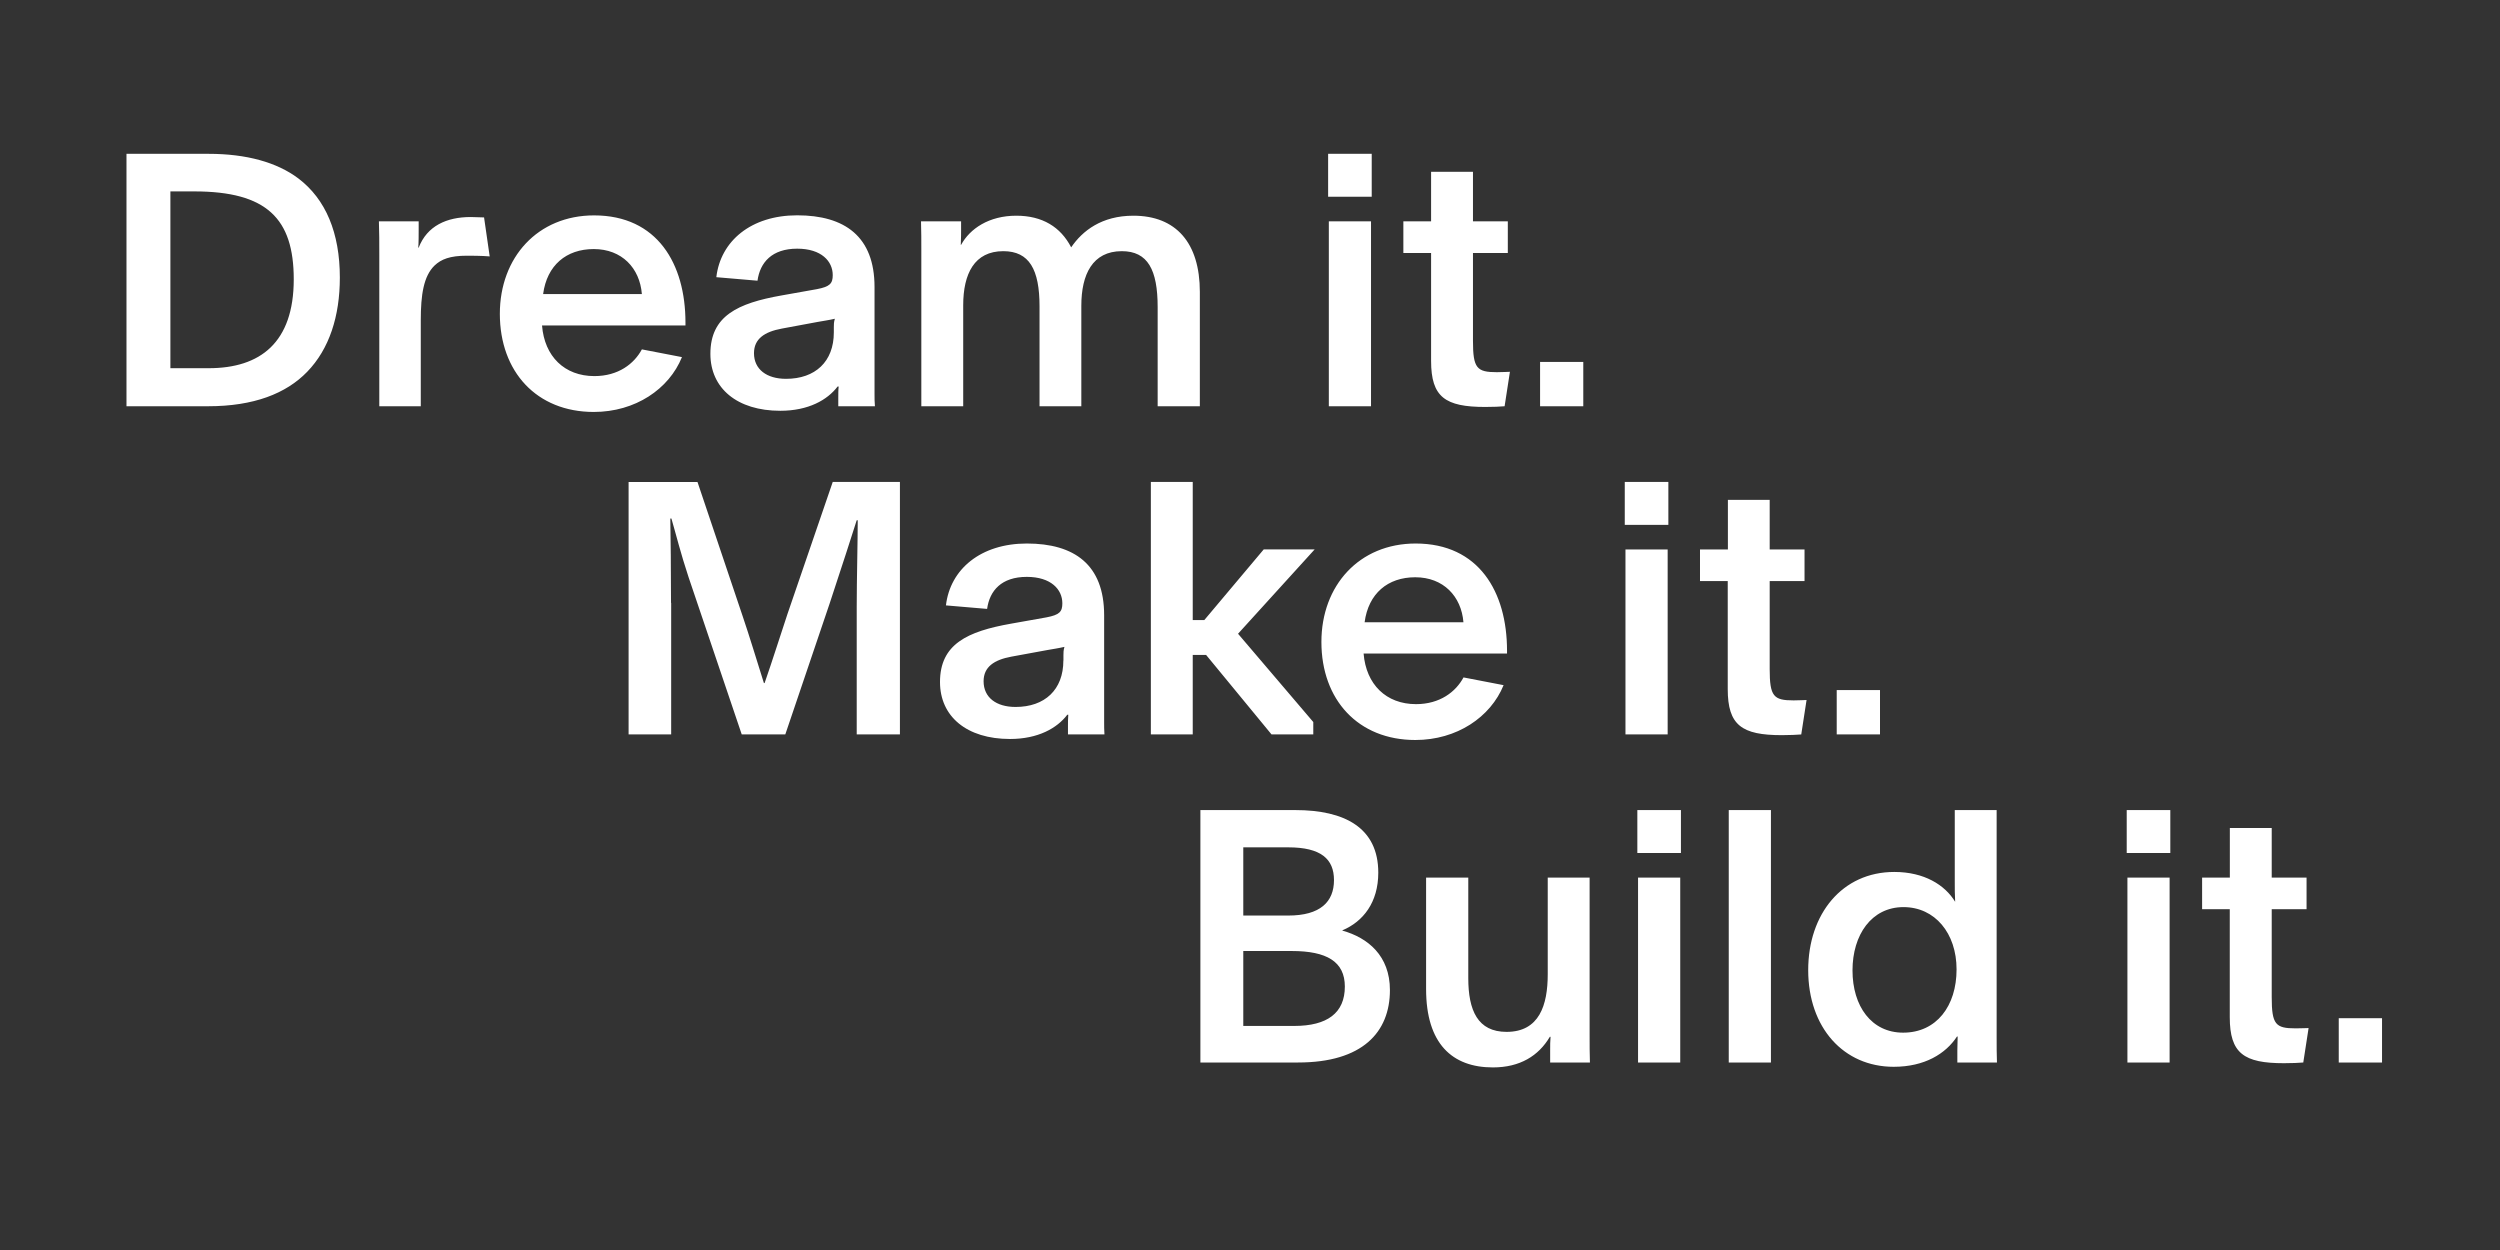 <?xml version="1.0" encoding="UTF-8"?>
<svg enable-background="new 0 0 3200 1600" version="1.1" viewBox="0 0 3200 1600" xml:space="preserve" xmlns="http://www.w3.org/2000/svg">
<rect x="0" y="0" width="3200" height="1600" fill="#333333" stroke="none"/>
<style type="text/css">
	.st0{fill:#FFFFFF;}
</style>

	<path class="st0" d="m2993.6 1360h55.4v-56.7h-55.4v56.7zm-139.5-196.2v138.2c0 46.3 18 58.9 69.3 58.9 11.2 0 18.4-0.4 24.8-0.9l6.8-44.1c-3.1 0-8.1 0.4-16.6 0.4-25.7 0-30.6-4.9-30.6-40v-112.5h44.6v-40.5h-44.6v-63.5h-53.6v63.5h-35.5v40.5h35.4zm-77-40.5h-54v236.7h54v-236.7zm0.9-86.4h-55.8v54.9h55.8v-54.9zm-341.5 124.2c40.1 0 67.9 33.3 67.9 79.7 0 46.8-25.6 81-68.4 81-40.5 0-64.8-33.8-64.8-79.7 0-45.5 24.3-81 65.3-81m68.8 198.9h50.8c-0.4-9.9-0.4-21.2-0.4-31.9v-291.2h-53.6v92.2c0 8.1 0 16.2 0.5 25.2-13.1-21.6-39.6-38.2-77.9-38.2-66.6 0-110.2 53.6-110.2 125.6 0 73.8 45.4 123.8 109.4 123.8 39.6 0 66.6-16.7 81-38.7h0.9c0 4.5-0.4 12.1-0.4 17.5v15.7zm-292.5 0h54v-323.1h-54v323.1zm-62.1-236.7h-54v236.7h54v-236.7zm0.9-86.4h-55.8v54.9h55.8v-54.9zm-167.4 323.1h50.9c-0.4-11.2-0.4-22.9-0.4-35.1v-201.6h-53.6v123.7c0 39.6-10.8 73.8-52.7 73.8-36.9 0-49-27.4-49-68.8v-128.7h-54v142.7c0 69.8 33.3 100.3 85.5 100.3 34.6 0 58.5-14.8 72.9-39.2h0.9c-0.5 5.4-0.5 11.2-0.5 17.6v15.3zm-392.8-142.7h62.1c44.6 0 67.9 13.5 67.9 45.5 0 33.8-22.5 50.4-64.8 50.4h-65.2v-95.9zm0-132.7h57.6c41.8 0 58.5 14.9 58.5 41.9 0 27.9-17.6 45.4-58.5 45.4h-57.6v-87.3zm-54.9 275.4h125.1c82.3 0 117.5-38.7 117.5-92.7 0-44.1-28.4-67.1-60.8-76.1v-0.4c26.5-11.2 45.9-35.6 45.9-73.8 0-57.6-43.2-80.1-106.2-80.1h-121.5v323.1z"/>
	<path class="st0" d="m2351 940h55.4v-56.7h-55.4v56.7zm-139.5-196.2v138.2c0 46.4 18 59 69.3 59 11.2 0 18.5-0.5 24.8-0.9l6.8-44.1c-3.1 0-8.1 0.5-16.6 0.5-25.6 0-30.6-5-30.6-40.1v-112.6h44.6v-40.5h-44.6v-63.5h-53.5v63.5h-35.7v40.5h35.5zm-76.9-40.5h-54v236.7h54v-236.7zm0.9-86.4h-55.8v54.9h55.8v-54.9zm-388.8 179.6c4.9-36.9 29.7-57.6 64.8-57.6 36 0 59 24.3 61.7 57.6h-126.5zm182.3 40v-3.6c0-75.2-36-137.2-117-137.2-72 0-120.6 53.5-120.6 126 0 74.2 47.2 125.5 120.2 125.5 53.1 0 96.3-29.2 113-70.2l-51.3-9.9c-9.9 18.4-30.2 34.2-60.8 34.2-38.2 0-63.9-25.2-67.1-64.8h183.6zm-402.3-219.6h-53.6v323.1h53.6v-101.7h17.1l83.7 101.7h53.5v-15.8l-96.3-113 98.1-108h-65.2l-76.1 90.5h-14.8v-176.8zm-165.6 228.6c0 37.4-23.8 59.4-61.2 59.4-24.8 0-40.9-12.2-40.9-32.9 0-18.4 13.5-27.4 35.6-31.5l46.3-8.5c7.2-1.3 13.9-2.2 21.6-4-1.3 4.5-1.3 7.2-1.3 10.8v6.7zm52.6 94.5c-0.4-7.2-0.4-9-0.4-15.3v-137.2c0-64.8-38.2-91.8-99-91.8-58.9 0-98.1 32.8-103.5 79.2l52.7 4.5c3.2-23.4 18.4-41 50.8-41 31.1 0 45.5 16.2 45.5 33.8 0 10.8-3.6 14.8-20.2 18l-45.5 8.1c-55.8 9.9-90.9 26.1-90.9 74.7 0 44.1 34.2 72.9 89.6 72.9 36 0 60.3-13.9 73.3-31h1.3c-0.4 3.6-0.4 10.3-0.4 14.8v10.3h46.7zm-554.8-168.3c0-44.5-0.5-81.9-0.9-108h1.4c6.3 21.6 11.7 44.1 22 75.2l68 201.1h55.8l56.7-167.4c14.8-45 29.7-90.5 34.7-106.7h1.3c0 26.1-1.3 76-1.3 110.2v163.9h55.3v-323.1h-86l-58 169.2c-7.2 21.6-19.8 61.2-29.2 88.2h-0.9c-8.5-27-19.3-62.5-27-85l-58-172.3h-88.2v323h54.5v-168.3z"/>
	<path class="st0" d="m1971.3 520h55.3v-56.7h-55.3v56.7zm-139.5-196.2v138.2c0 46.3 18 58.9 69.3 58.9 11.2 0 18.4-0.4 24.8-0.9l6.8-44.1c-3.2 0-8.1 0.5-16.7 0.5-25.7 0-30.6-5-30.6-40.1v-112.5h44.6v-40.5h-44.6v-63.4h-53.6v63.4h-35.5v40.5h35.5zm-76.9-40.5h-54v236.7h54v-236.7zm0.9-86.4h-55.8v54.9h55.8v-54.9zm-525.6 86.4h-51.3c0.4 13.5 0.4 24.3 0.4 37.8v198.9h53.6v-129.2c0-40.5 14.4-69.3 51.3-69.3 33.3 0 46.4 23.4 46.4 70.7v127.8h53.5v-128.7c0-40.1 14.4-69.8 51.8-69.8 33.3 0 45.9 23.8 45.9 71.6v126.9h54v-146.3c0-63-30.6-97.6-85.1-97.6-40.5 0-65.2 19.3-79.6 40.5-13.5-26.1-36.9-40.5-70.2-40.5-35.1 0-59.4 16.6-70.7 37.3h-0.4c0.4-8.1 0.4-15.3 0.4-19.8v-10.3zm-162.9 142.2c0 37.4-23.8 59.4-61.2 59.4-24.8 0-41-12.2-41-32.8 0-18.4 13.5-27.4 35.6-31.5l46.3-8.6c7.2-1.3 13.9-2.2 21.6-4-1.3 4.5-1.3 7.2-1.3 10.8v6.7zm52.6 94.5c-0.5-7.2-0.5-9-0.5-15.3v-137.3c0-64.8-38.2-91.8-99-91.8-58.9 0-98.1 32.8-103.5 79.2l52.7 4.5c3.2-23.4 18.5-41 50.8-41 31.1 0 45.5 16.2 45.5 33.8 0 10.8-3.6 14.8-20.2 18l-45.5 8.1c-55.8 9.9-90.9 26.1-90.9 74.7 0 44.1 34.2 72.9 89.5 72.9 36 0 60.3-13.9 73.3-31h1.4c-0.5 3.6-0.5 10.3-0.5 14.8v10.4h46.9zm-424.7-143.6c4.9-36.9 29.7-57.6 64.8-57.6 36 0 58.9 24.3 61.6 57.6h-126.4zm182.2 40.1v-3.6c0-75.2-36-137.2-117-137.2-72 0-120.6 53.6-120.6 126 0 74.2 47.2 125.6 120.2 125.6 53.1 0 96.3-29.2 112.9-70.2l-51.3-9.9c-9.9 18.4-30.1 34.2-60.8 34.2-38.2 0-63.9-25.2-67-64.8h183.6zm-392.4-133.2c0.5 13.9 0.5 26.6 0.5 43.2v193.5h53.1v-110.3c0-32.4 3.6-56.2 17.6-69.8 8.5-8.1 19.8-12.6 41.4-12.6 4 0 18.9 0 29.2 0.9l-7.2-49.9c-2.7 0-14.4-0.5-17.1-0.5-30.6 0-55.8 11.2-66.6 39.2h-0.5c0.5-6.3 0.5-17.1 0.5-23.8v-9.9h-50.9zm-323.1 236.7h104.4c58.5 0 99.9-16.2 126.9-44.1 28.3-29.2 41.8-71.1 41.8-120.6 0-57.2-18-100.3-53.1-126.9-27.5-20.7-66.6-31.5-114.8-31.5h-105.2v323.1zm56.2-275h30.6c92.7 0 127.3 34.7 127.3 112.5 0 81-42.8 113.8-108.9 113.8h-49v-226.3z"/>

</svg>
